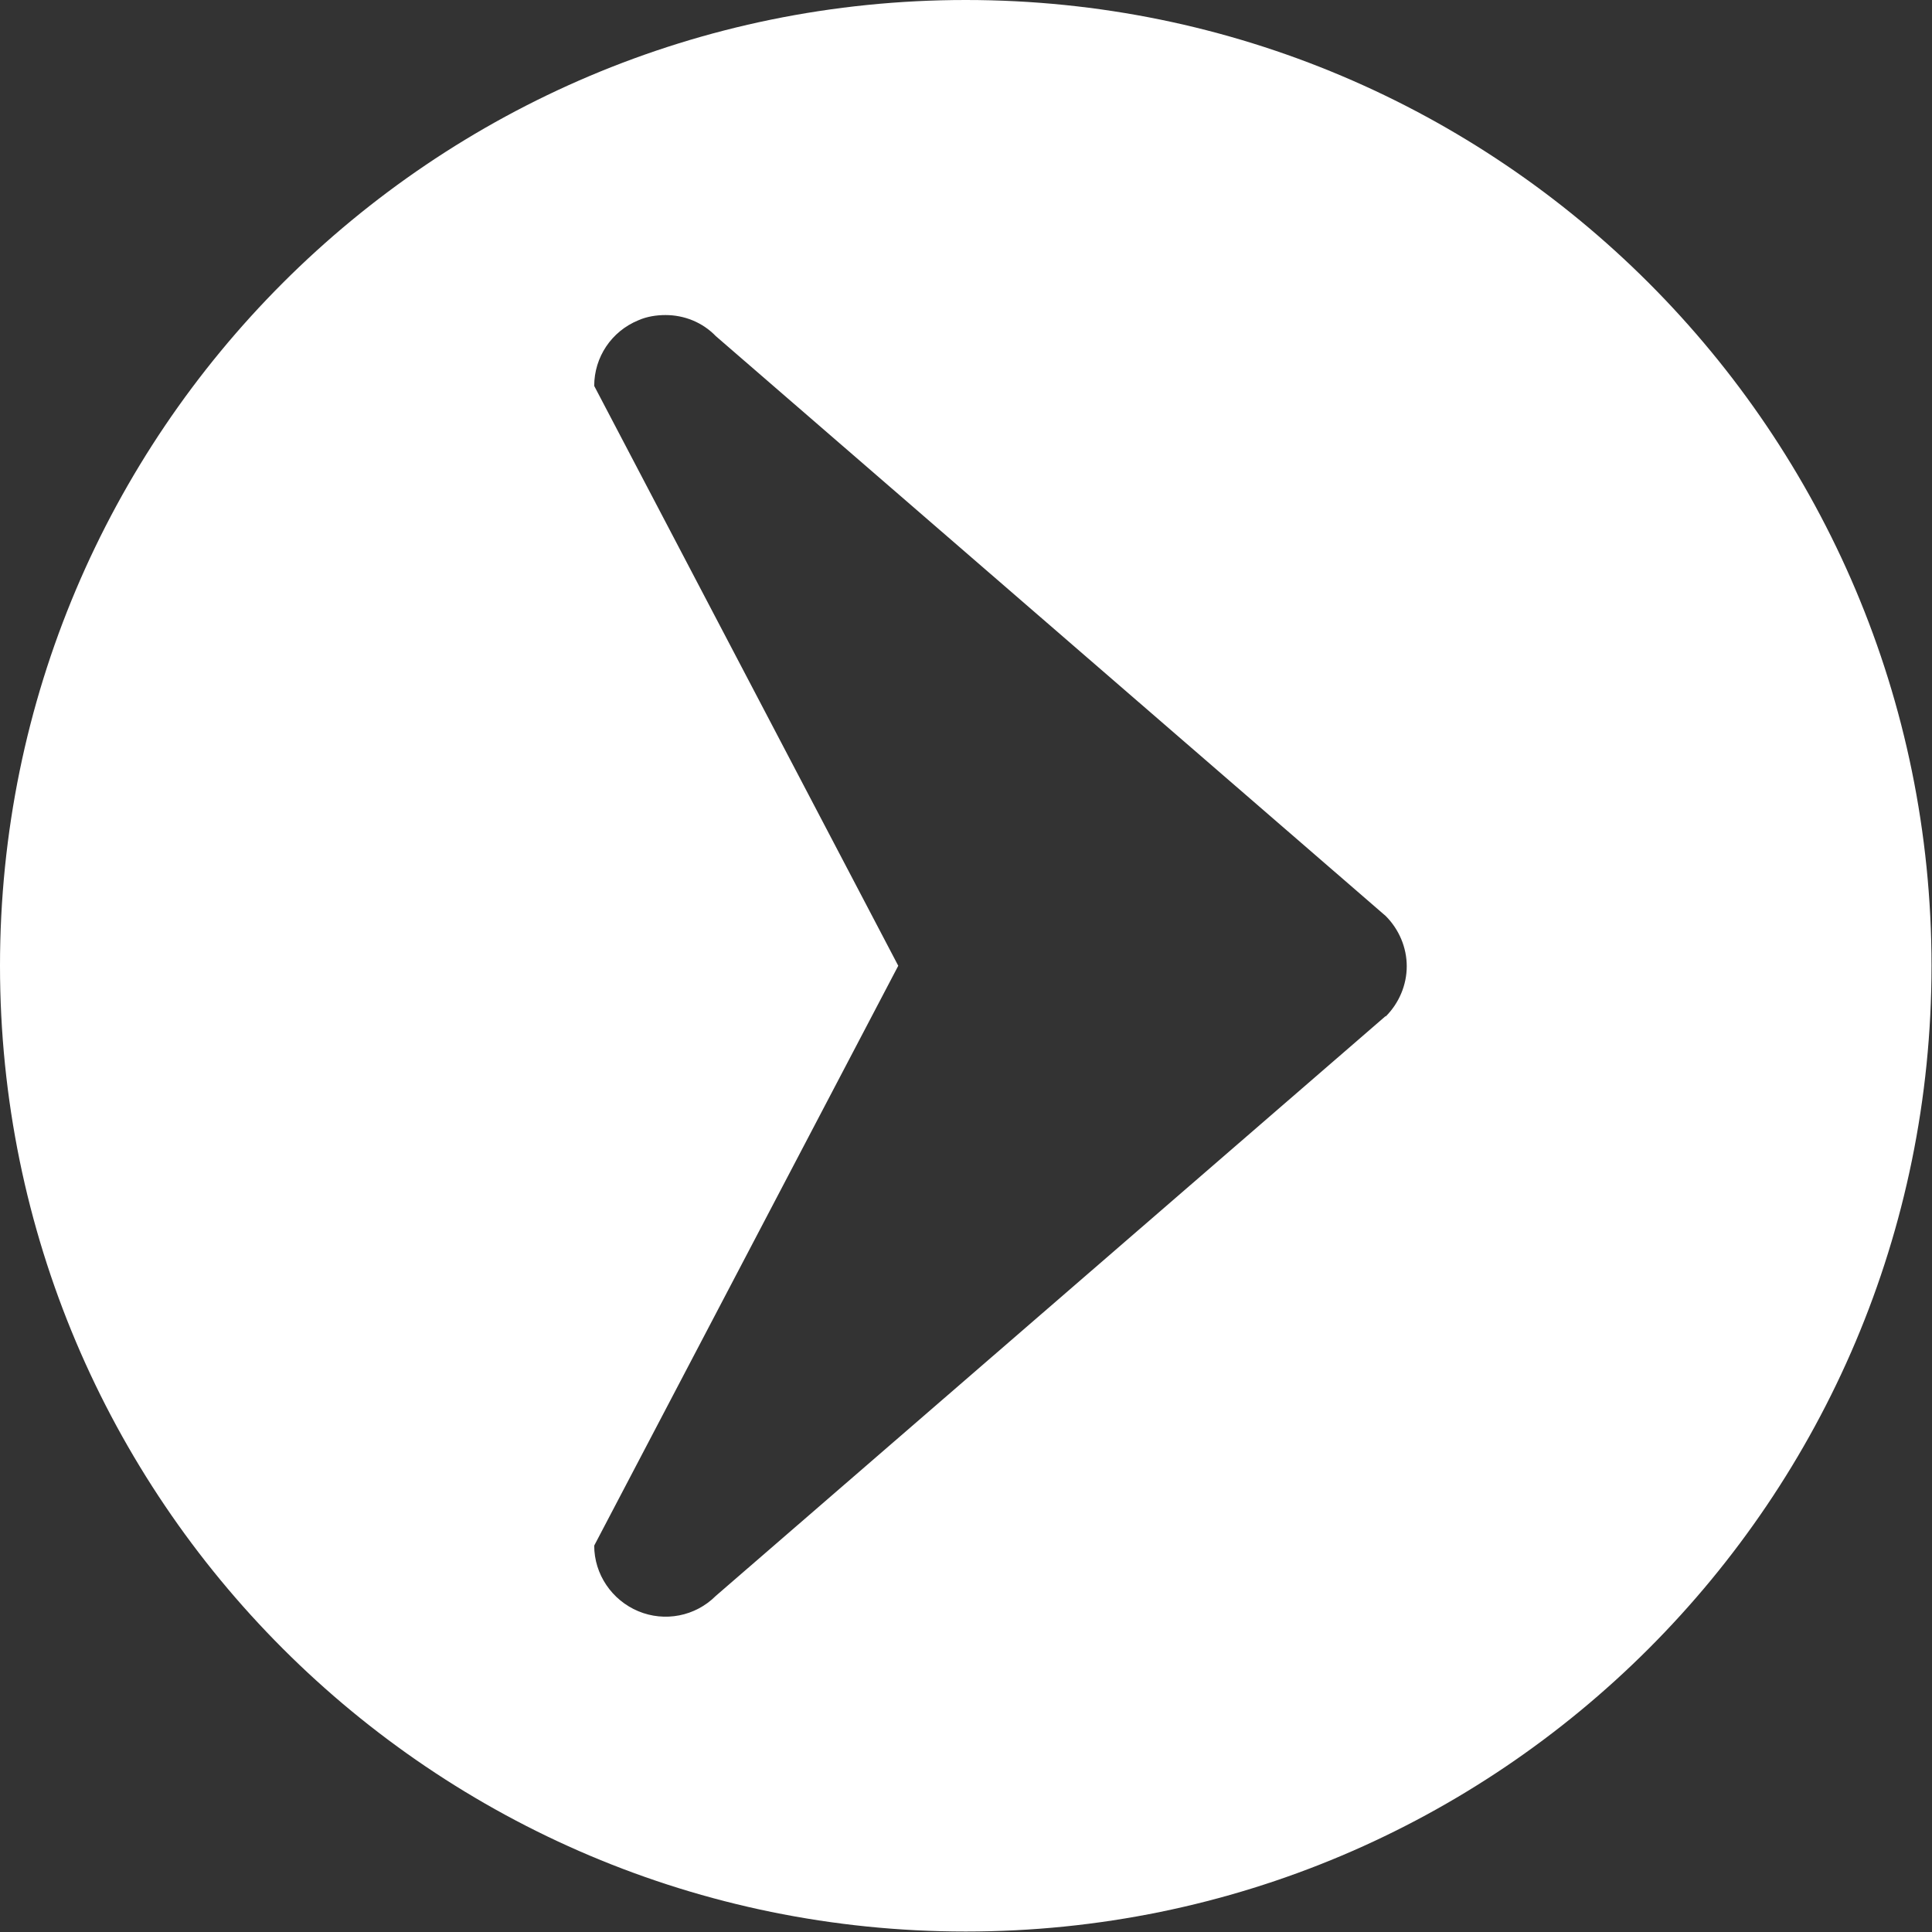 <?xml version="1.0" encoding="UTF-8"?>
<svg id="_圖層_2" data-name="圖層_2" xmlns="http://www.w3.org/2000/svg" viewBox="0 0 40.35 40.35">
  <rect x="0" y="0" width="40.35" height="40.35" fill="#333333" stroke="none"/>
  <defs>
    <style>
      .cls-1 {
        fill: #fff;
      }
    </style>
  </defs>
  <g id="_圖層_1-2" data-name="圖層_1">
    <path class="cls-1" d="M20.17,0C9.03,0,0,9.03,0,20.17s9.03,20.17,20.17,20.17,20.17-9.03,20.17-20.17S31.31,0,20.17,0ZM28.94,21.22l-13.99,12.11c-.43.43-1.07.55-1.62.32-.55-.23-.92-.77-.92-1.37l6.35-12.11-6.35-12.11c0-.6.36-1.14.92-1.37.18-.08.38-.11.57-.11.39,0,.77.15,1.05.44l13.99,12.11c.28.28.44.66.44,1.05s-.16.77-.44,1.05Z"/>
  </g>
</svg>